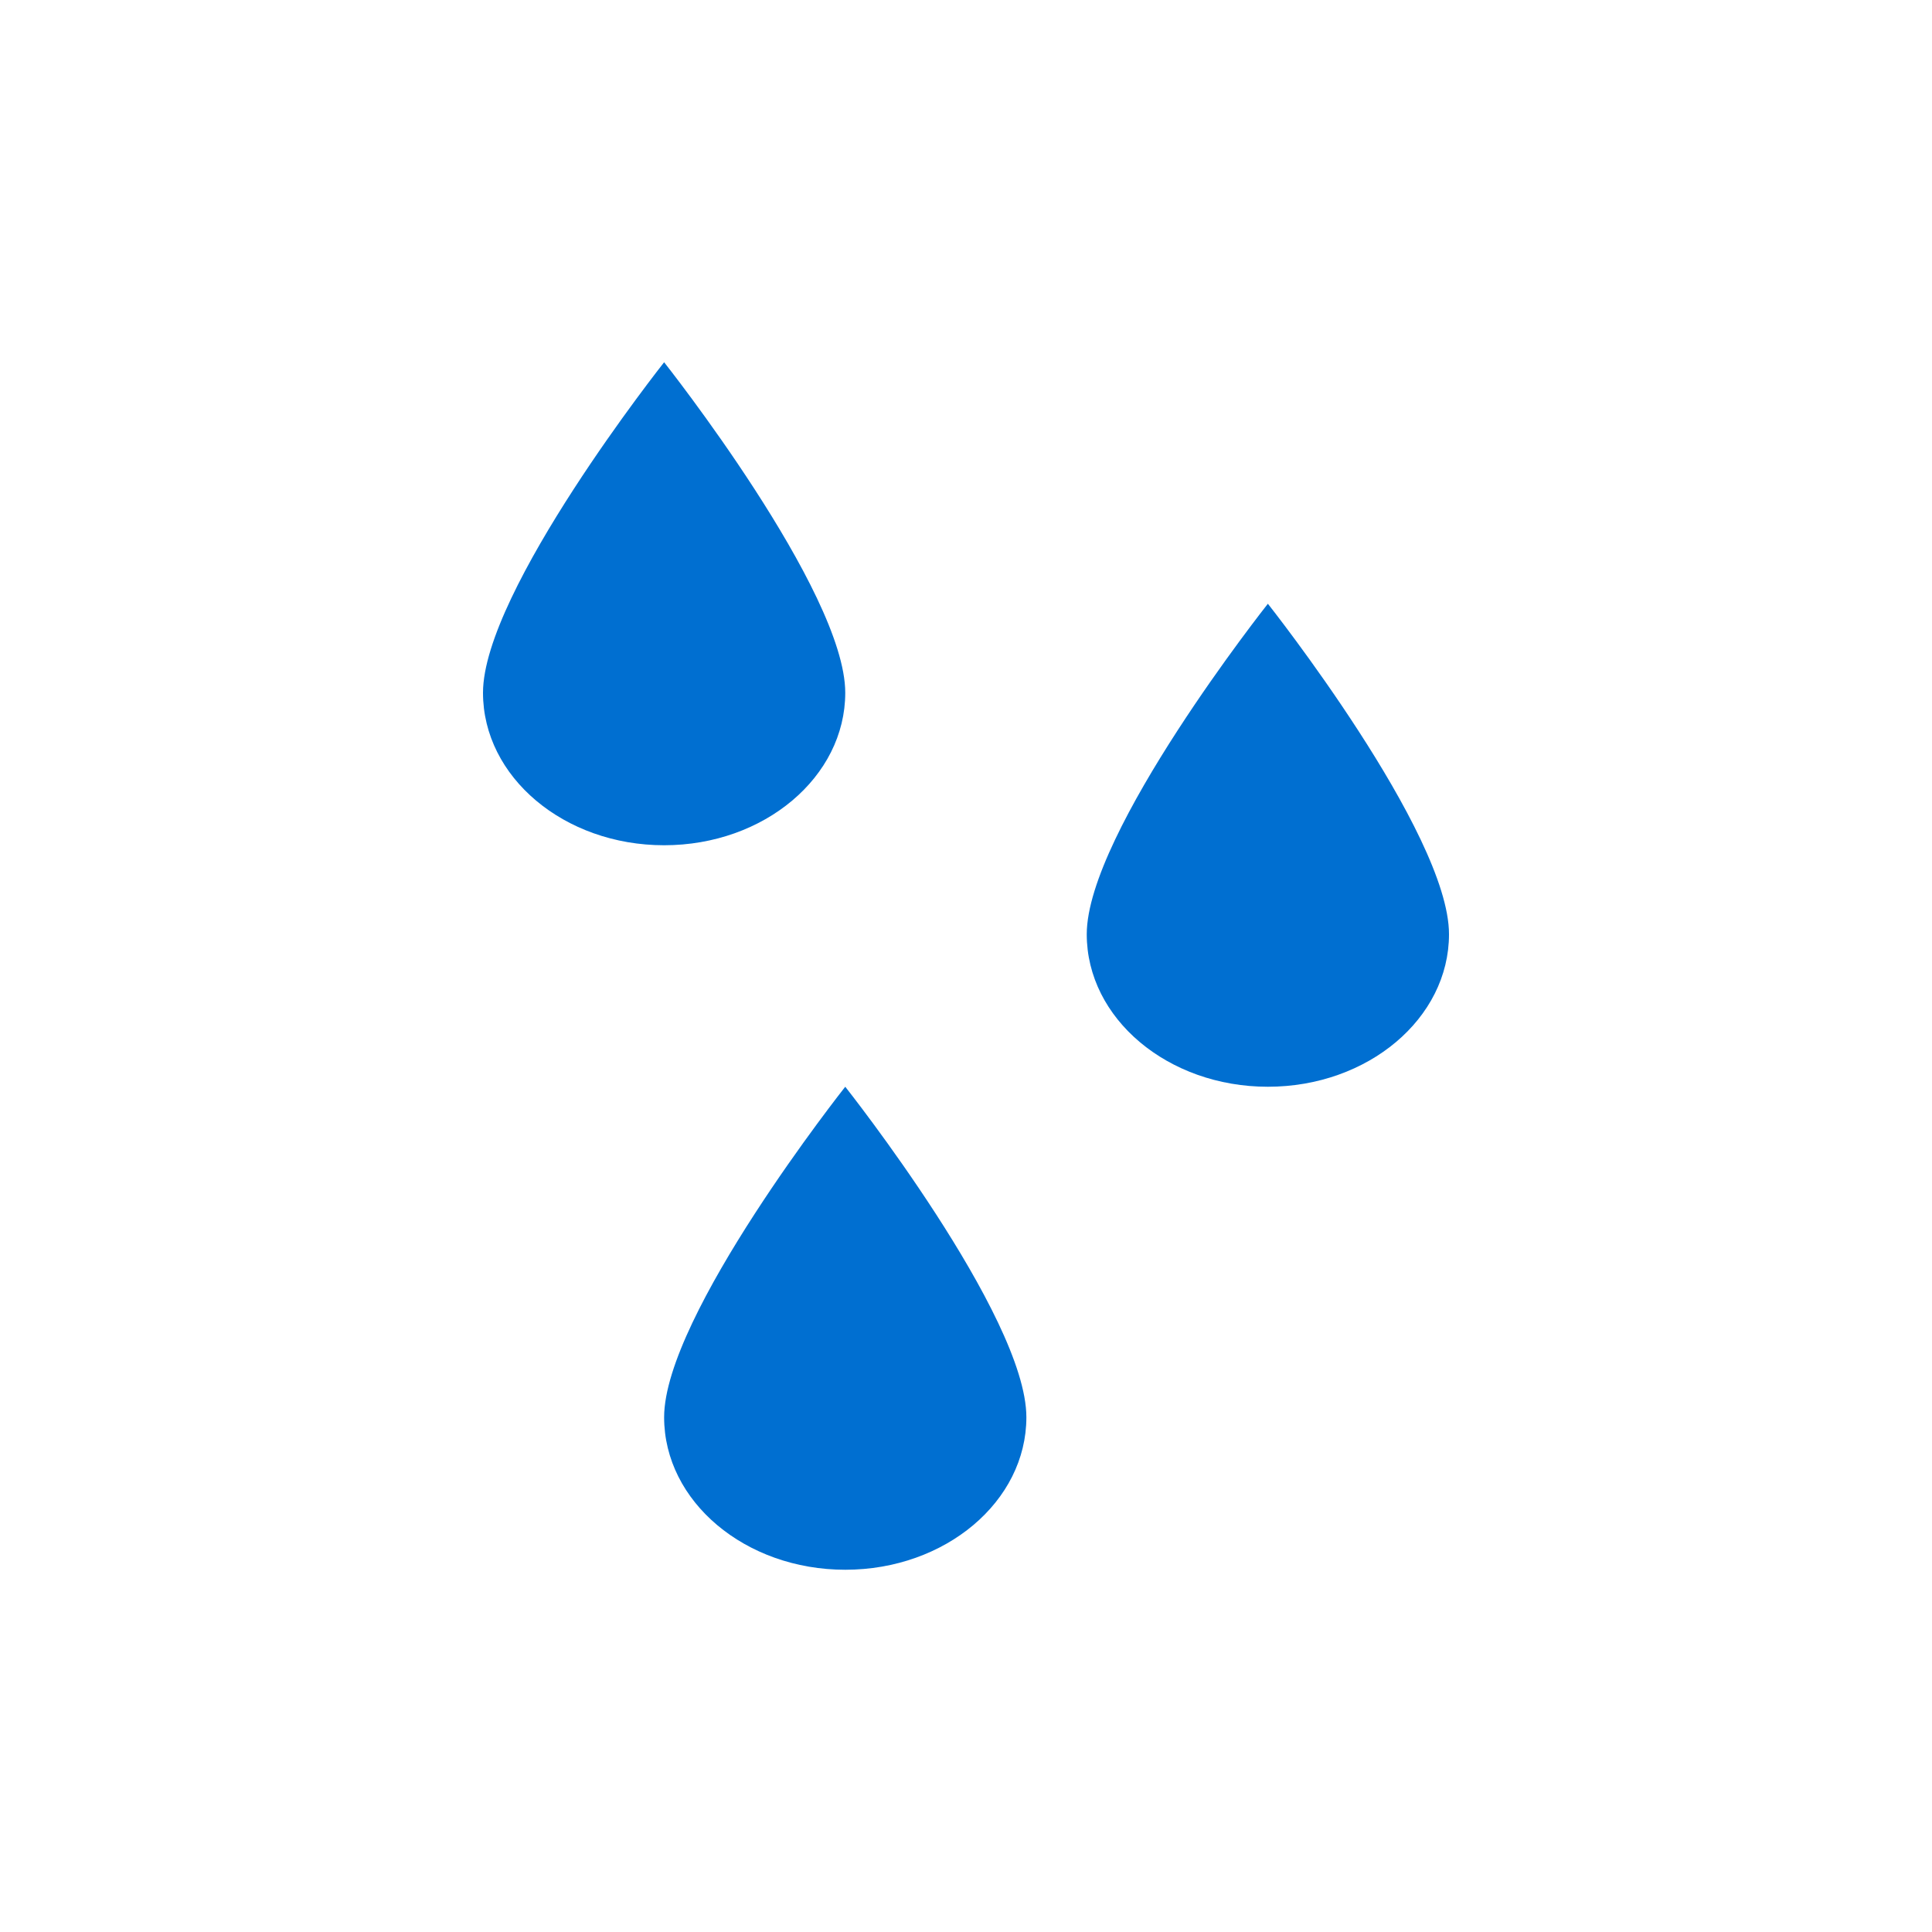 <?xml version="1.0" ?><svg height="32px" version="1.1" viewBox="0 0 32 32" width="32px" xmlns="http://www.w3.org/2000/svg" xmlns:sketch="http://www.bohemiancoding.com/sketch/ns" xmlns:xlink="http://www.w3.org/1999/xlink"><title/><defs/><g fill="none" fill-rule="evenodd" id="Icons new Arranged Names Color" stroke="none" stroke-width="1"><g fill="#006FD1" id="62 Raindrops"><path d="M18,15.474 C18,13.789 21,10 21,10 C21,10 24,13.789 24,15.474 C24,16.869 22.657,18 21,18 C19.343,18 18,16.869 18,15.474 Z M11,23.474 C11,21.789 14,18 14,18 C14,18 17,21.789 17,23.474 C17,24.869 15.657,26 14,26 C12.343,26 11,24.869 11,23.474 Z M8,11.474 C8,9.789 11,6 11,6 C11,6 14,9.789 14,11.474 C14,12.869 12.657,14 11,14 C9.343,14 8,12.869 8,11.474 Z M8,11.474" id="Oval 207 copy 3"/></g></g></svg>